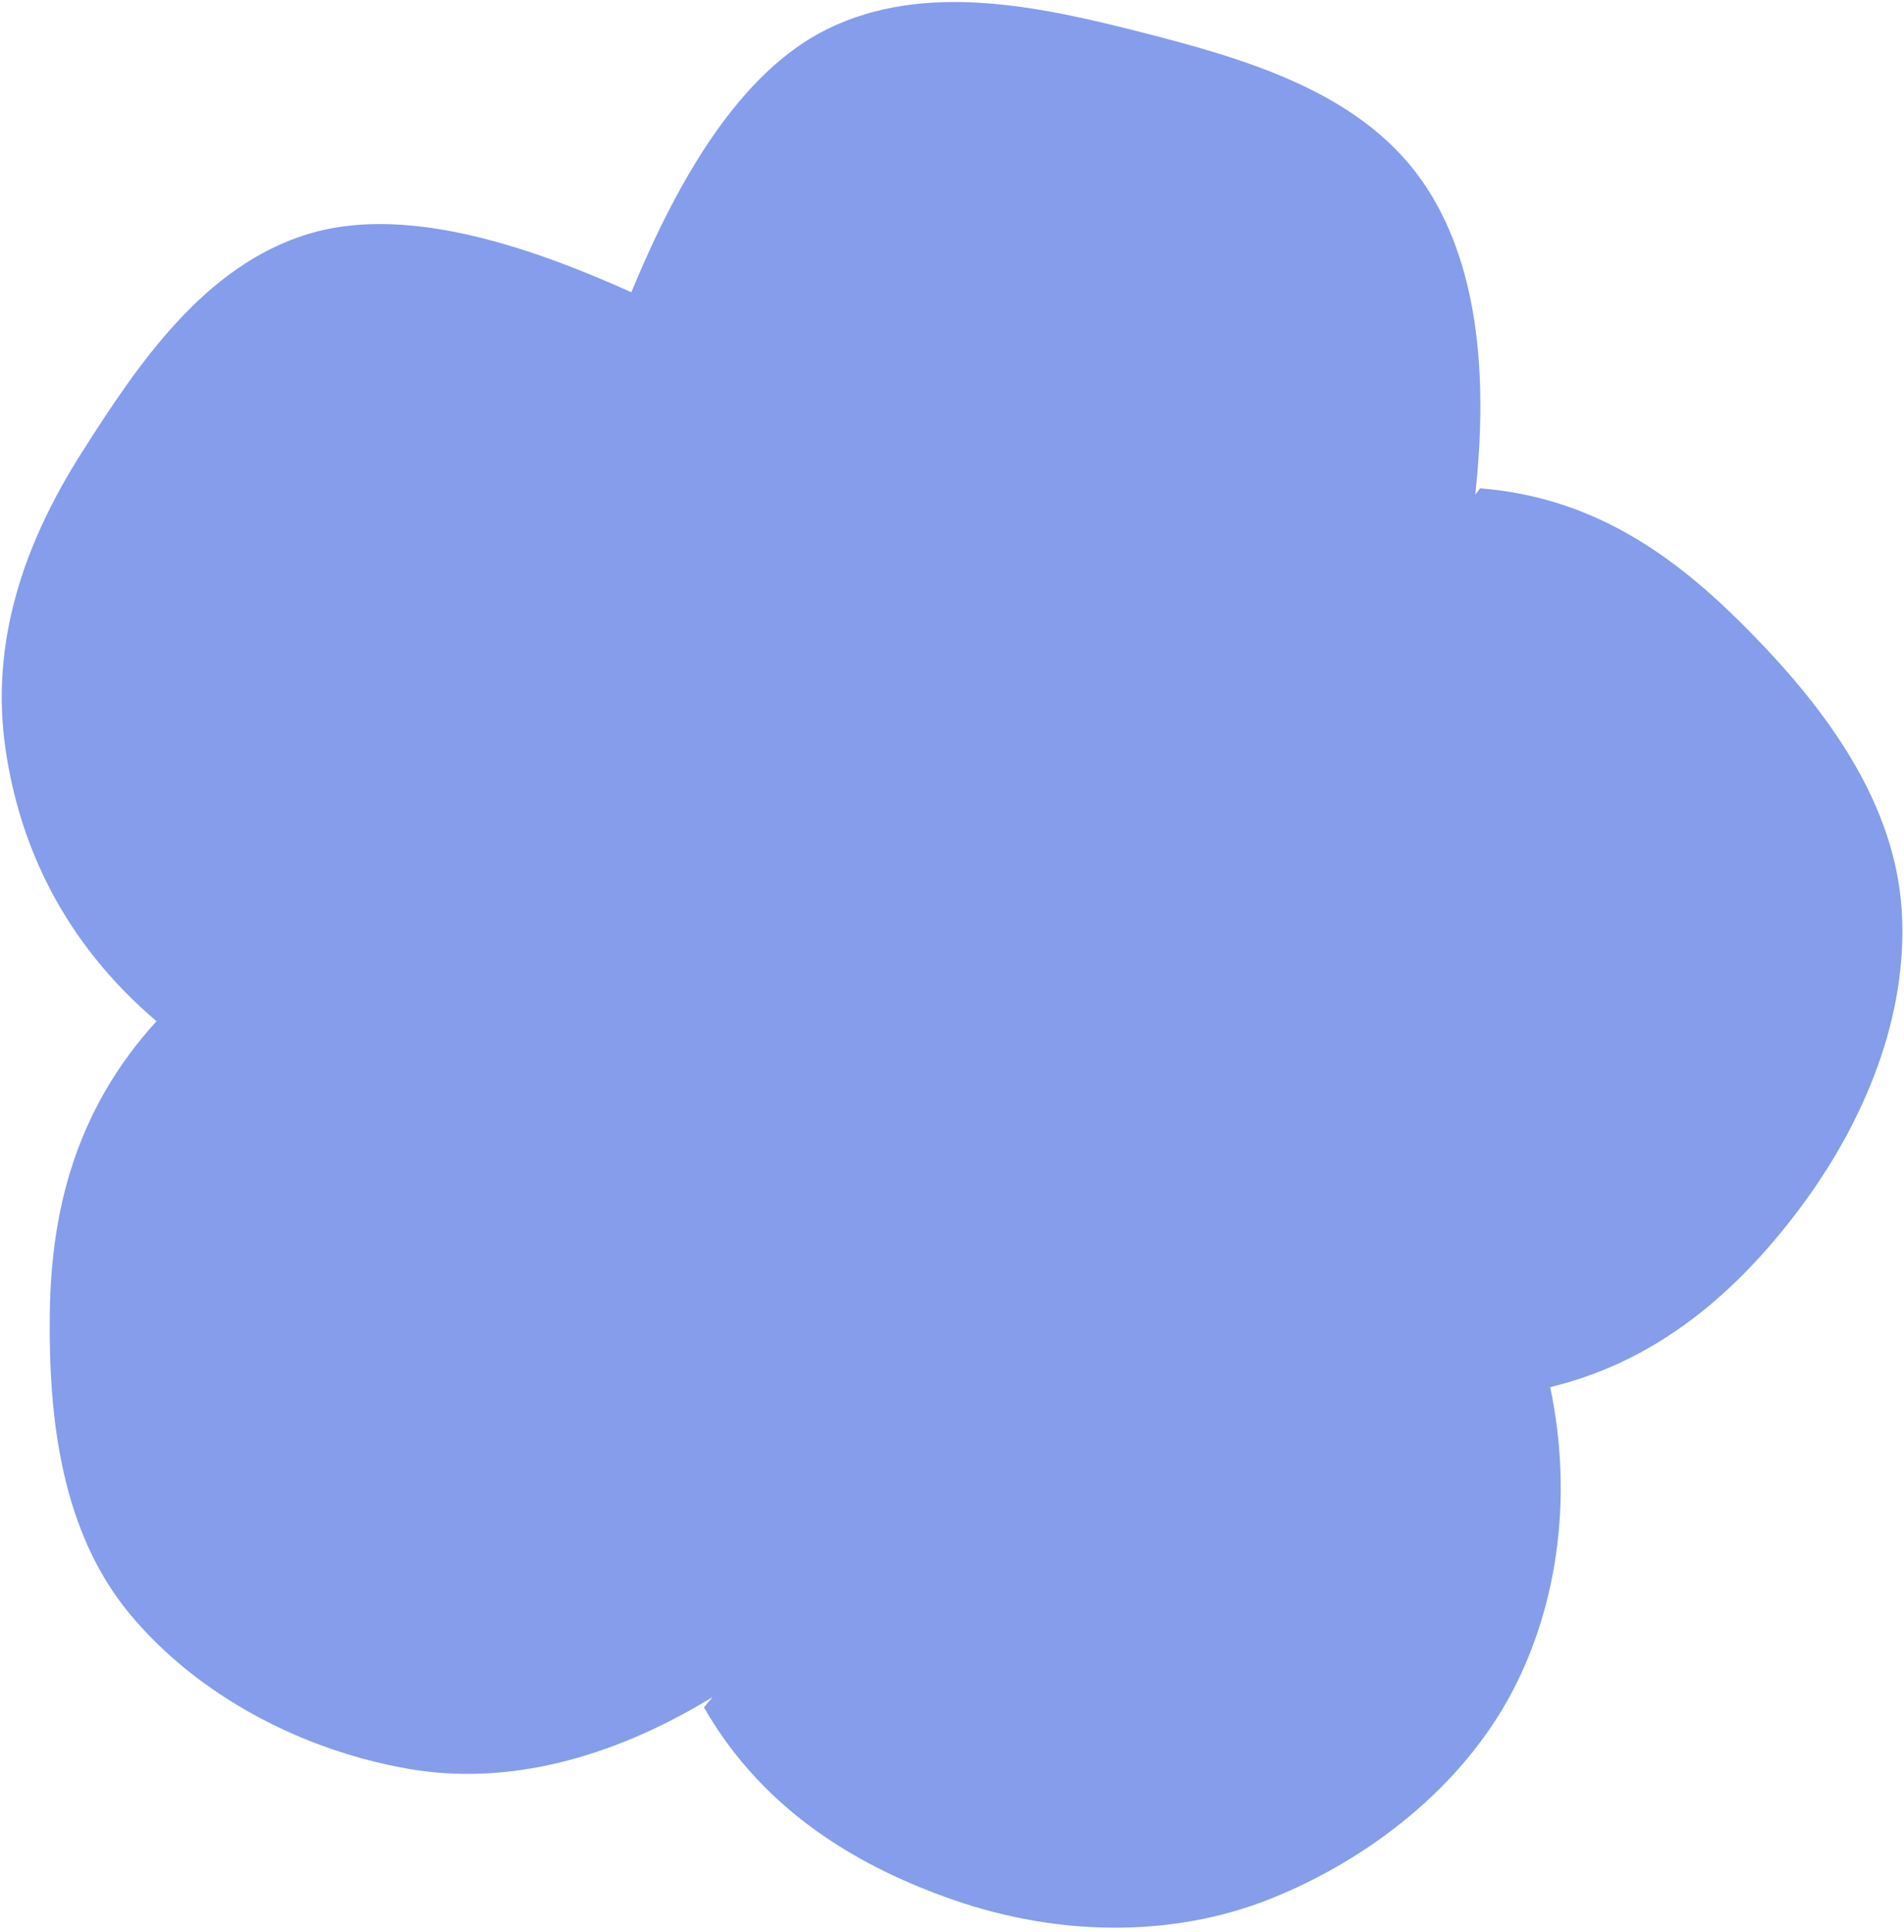 <svg width="210" height="213" viewBox="0 0 210 213" fill="none" xmlns="http://www.w3.org/2000/svg">
<path d="M163.259 53.814L162.71 54.555C164.172 41.17 163.003 28.714 156.817 19.902C149.96 10.127 137.409 6.503 126.042 3.596C114.675 0.688 101.976 -2.074 91.251 3.204C81.594 7.964 74.775 19.78 69.631 32.222C57.352 26.69 44.257 22.657 33.949 25.812C22.527 29.311 15.206 40.135 8.93 50.04C2.654 59.945 -1.103 70.764 0.606 82.585C2.16 93.252 7.004 103.861 17.258 112.599C8.195 122.564 5.679 133.737 5.5 144.499C5.305 156.445 6.8 168.895 14.295 177.934C21.773 186.969 33.36 193.026 45.133 195.048C55.753 196.865 67.243 194.085 78.726 187.04L79.301 186.27L77.642 188.256C84.332 199.948 95.154 206.043 105.342 209.548C116.64 213.427 129.107 213.721 140.018 209.407C150.916 205.073 161.236 197.084 166.802 186.511C171.812 176.984 173.764 164.426 170.616 151.338L169.718 153.23C182.907 150.489 191.946 141.956 198.431 133.346C205.606 123.796 210.496 112.062 209.747 100.36C208.997 88.659 201.697 78.573 193.358 70.019C185.831 62.303 176.678 54.89 163.233 53.843L163.259 53.814Z" fill="#869DEB"/>
</svg>
